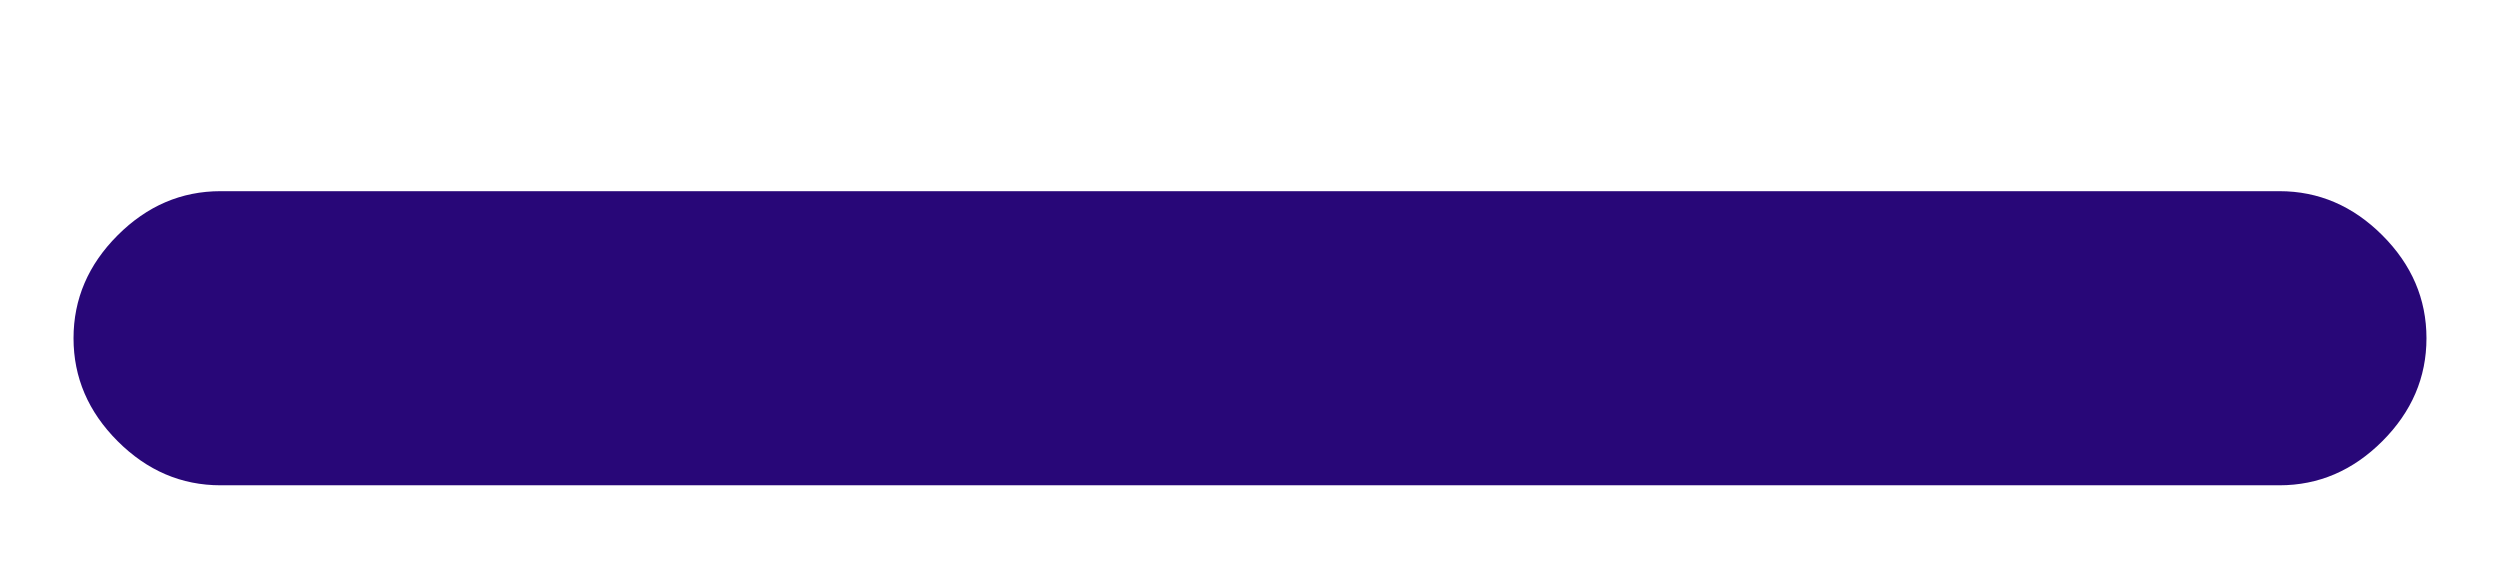 <svg version="1.2" xmlns="http://www.w3.org/2000/svg" viewBox="0 0 17 4" width="17" height="4">
	<title>download_icon-svg</title>
	<style>
		.s0 { fill: #280778 } 
	</style>
	<path id="Layer" class="s0" d="m8.5-13.7q0.4 0 0.7 0.3q0.3 0.3 0.3 0.7v7.6l2.3-2.3q0.3-0.3 0.7-0.3q0.4 0 0.7 0.3q0.3 0.3 0.3 0.7q0 0.4-0.3 0.7l-4 4q-0.3 0.3-0.7 0.3q-0.4 0-0.7-0.3l-4-4q-0.3-0.3-0.3-0.7q0-0.4 0.3-0.7q0.3-0.3 0.7-0.3q0.4 0 0.7 0.3l2.3 2.3v-7.6q0-0.4 0.3-0.7q0.3-0.3 0.7-0.3zm7 15q0.4 0 0.7 0.3q0.3 0.3 0.3 0.7q0 0.4-0.3 0.7q-0.3 0.3-0.7 0.3h-14q-0.4 0-0.7-0.3q-0.3-0.3-0.3-0.7q0-0.4 0.3-0.7q0.3-0.3 0.7-0.3z" />
</svg>